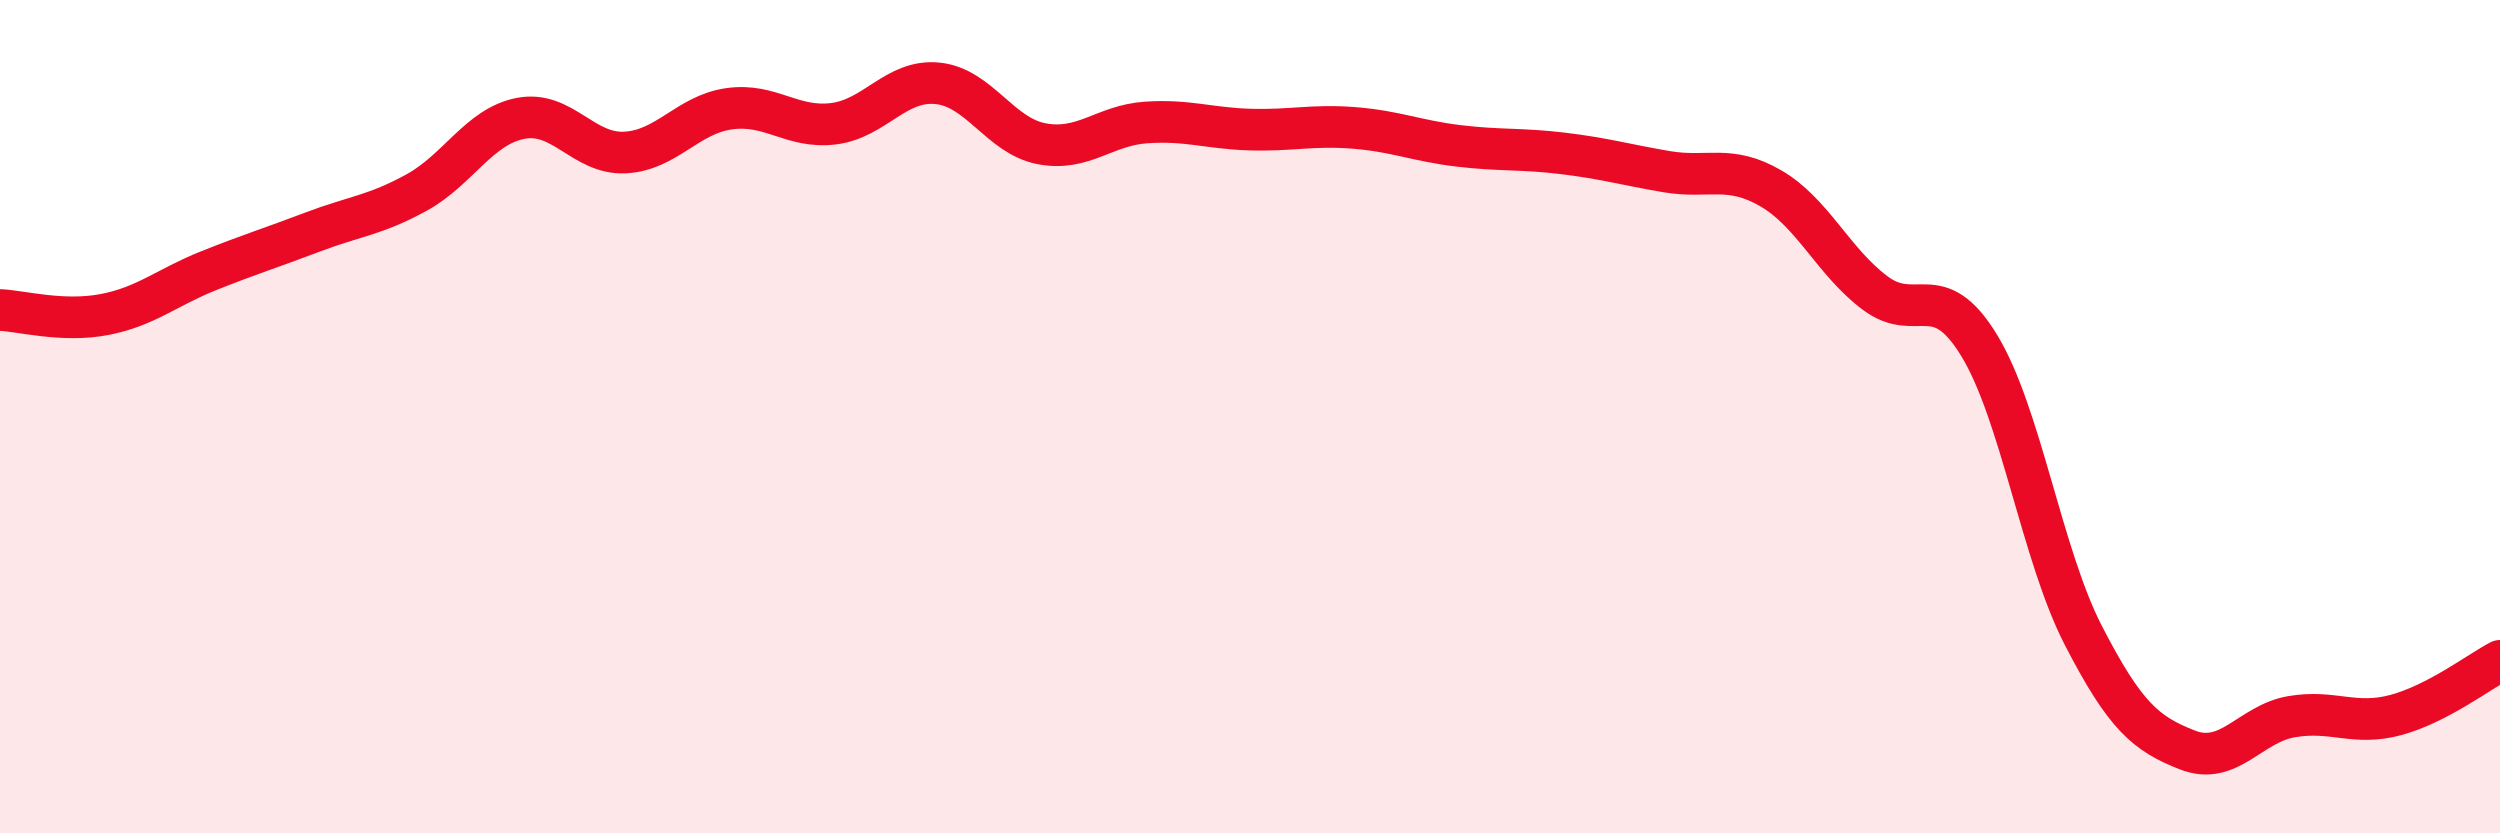 
    <svg width="60" height="20" viewBox="0 0 60 20" xmlns="http://www.w3.org/2000/svg">
      <path
        d="M 0,7.44 C 0.5,7.46 1.5,7.74 2.5,7.55 C 3.5,7.36 4,6.9 5,6.5 C 6,6.1 6.5,5.95 7.5,5.57 C 8.5,5.19 9,5.17 10,4.62 C 11,4.07 11.5,3.03 12.5,2.84 C 13.5,2.65 14,3.71 15,3.66 C 16,3.61 16.5,2.75 17.5,2.61 C 18.5,2.47 19,3.09 20,2.97 C 21,2.85 21.5,1.9 22.5,2 C 23.5,2.1 24,3.26 25,3.45 C 26,3.64 26.5,3.01 27.5,2.94 C 28.5,2.87 29,3.08 30,3.11 C 31,3.14 31.5,2.99 32.5,3.07 C 33.5,3.15 34,3.38 35,3.5 C 36,3.62 36.5,3.56 37.5,3.68 C 38.5,3.8 39,3.95 40,4.12 C 41,4.29 41.5,3.94 42.5,4.52 C 43.5,5.1 44,6.28 45,7.03 C 46,7.78 46.5,6.65 47.5,8.29 C 48.5,9.93 49,13.31 50,15.25 C 51,17.19 51.5,17.61 52.5,18 C 53.5,18.39 54,17.37 55,17.2 C 56,17.03 56.5,17.43 57.5,17.16 C 58.5,16.89 59.5,16.12 60,15.86L60 20L0 20Z"
        fill="#EB0A25"
        opacity="0.1"
        stroke-linecap="round"
        stroke-linejoin="round"
      />
      <path
        d="M 0,7.44 C 0.5,7.46 1.5,7.74 2.5,7.55 C 3.5,7.36 4,6.9 5,6.5 C 6,6.1 6.5,5.95 7.5,5.57 C 8.5,5.19 9,5.17 10,4.62 C 11,4.07 11.5,3.03 12.5,2.84 C 13.5,2.65 14,3.71 15,3.66 C 16,3.61 16.5,2.75 17.5,2.61 C 18.5,2.47 19,3.09 20,2.97 C 21,2.85 21.5,1.9 22.5,2 C 23.5,2.1 24,3.26 25,3.45 C 26,3.64 26.5,3.01 27.5,2.94 C 28.5,2.87 29,3.08 30,3.11 C 31,3.14 31.5,2.99 32.5,3.07 C 33.5,3.15 34,3.38 35,3.5 C 36,3.62 36.5,3.56 37.5,3.68 C 38.5,3.8 39,3.95 40,4.12 C 41,4.29 41.5,3.94 42.5,4.52 C 43.5,5.1 44,6.28 45,7.03 C 46,7.78 46.5,6.65 47.5,8.29 C 48.5,9.93 49,13.31 50,15.25 C 51,17.19 51.5,17.61 52.5,18 C 53.5,18.39 54,17.37 55,17.2 C 56,17.03 56.5,17.43 57.5,17.16 C 58.5,16.89 59.5,16.12 60,15.86"
        stroke="#EB0A25"
        stroke-width="1"
        fill="none"
        stroke-linecap="round"
        stroke-linejoin="round"
      />
    </svg>
  